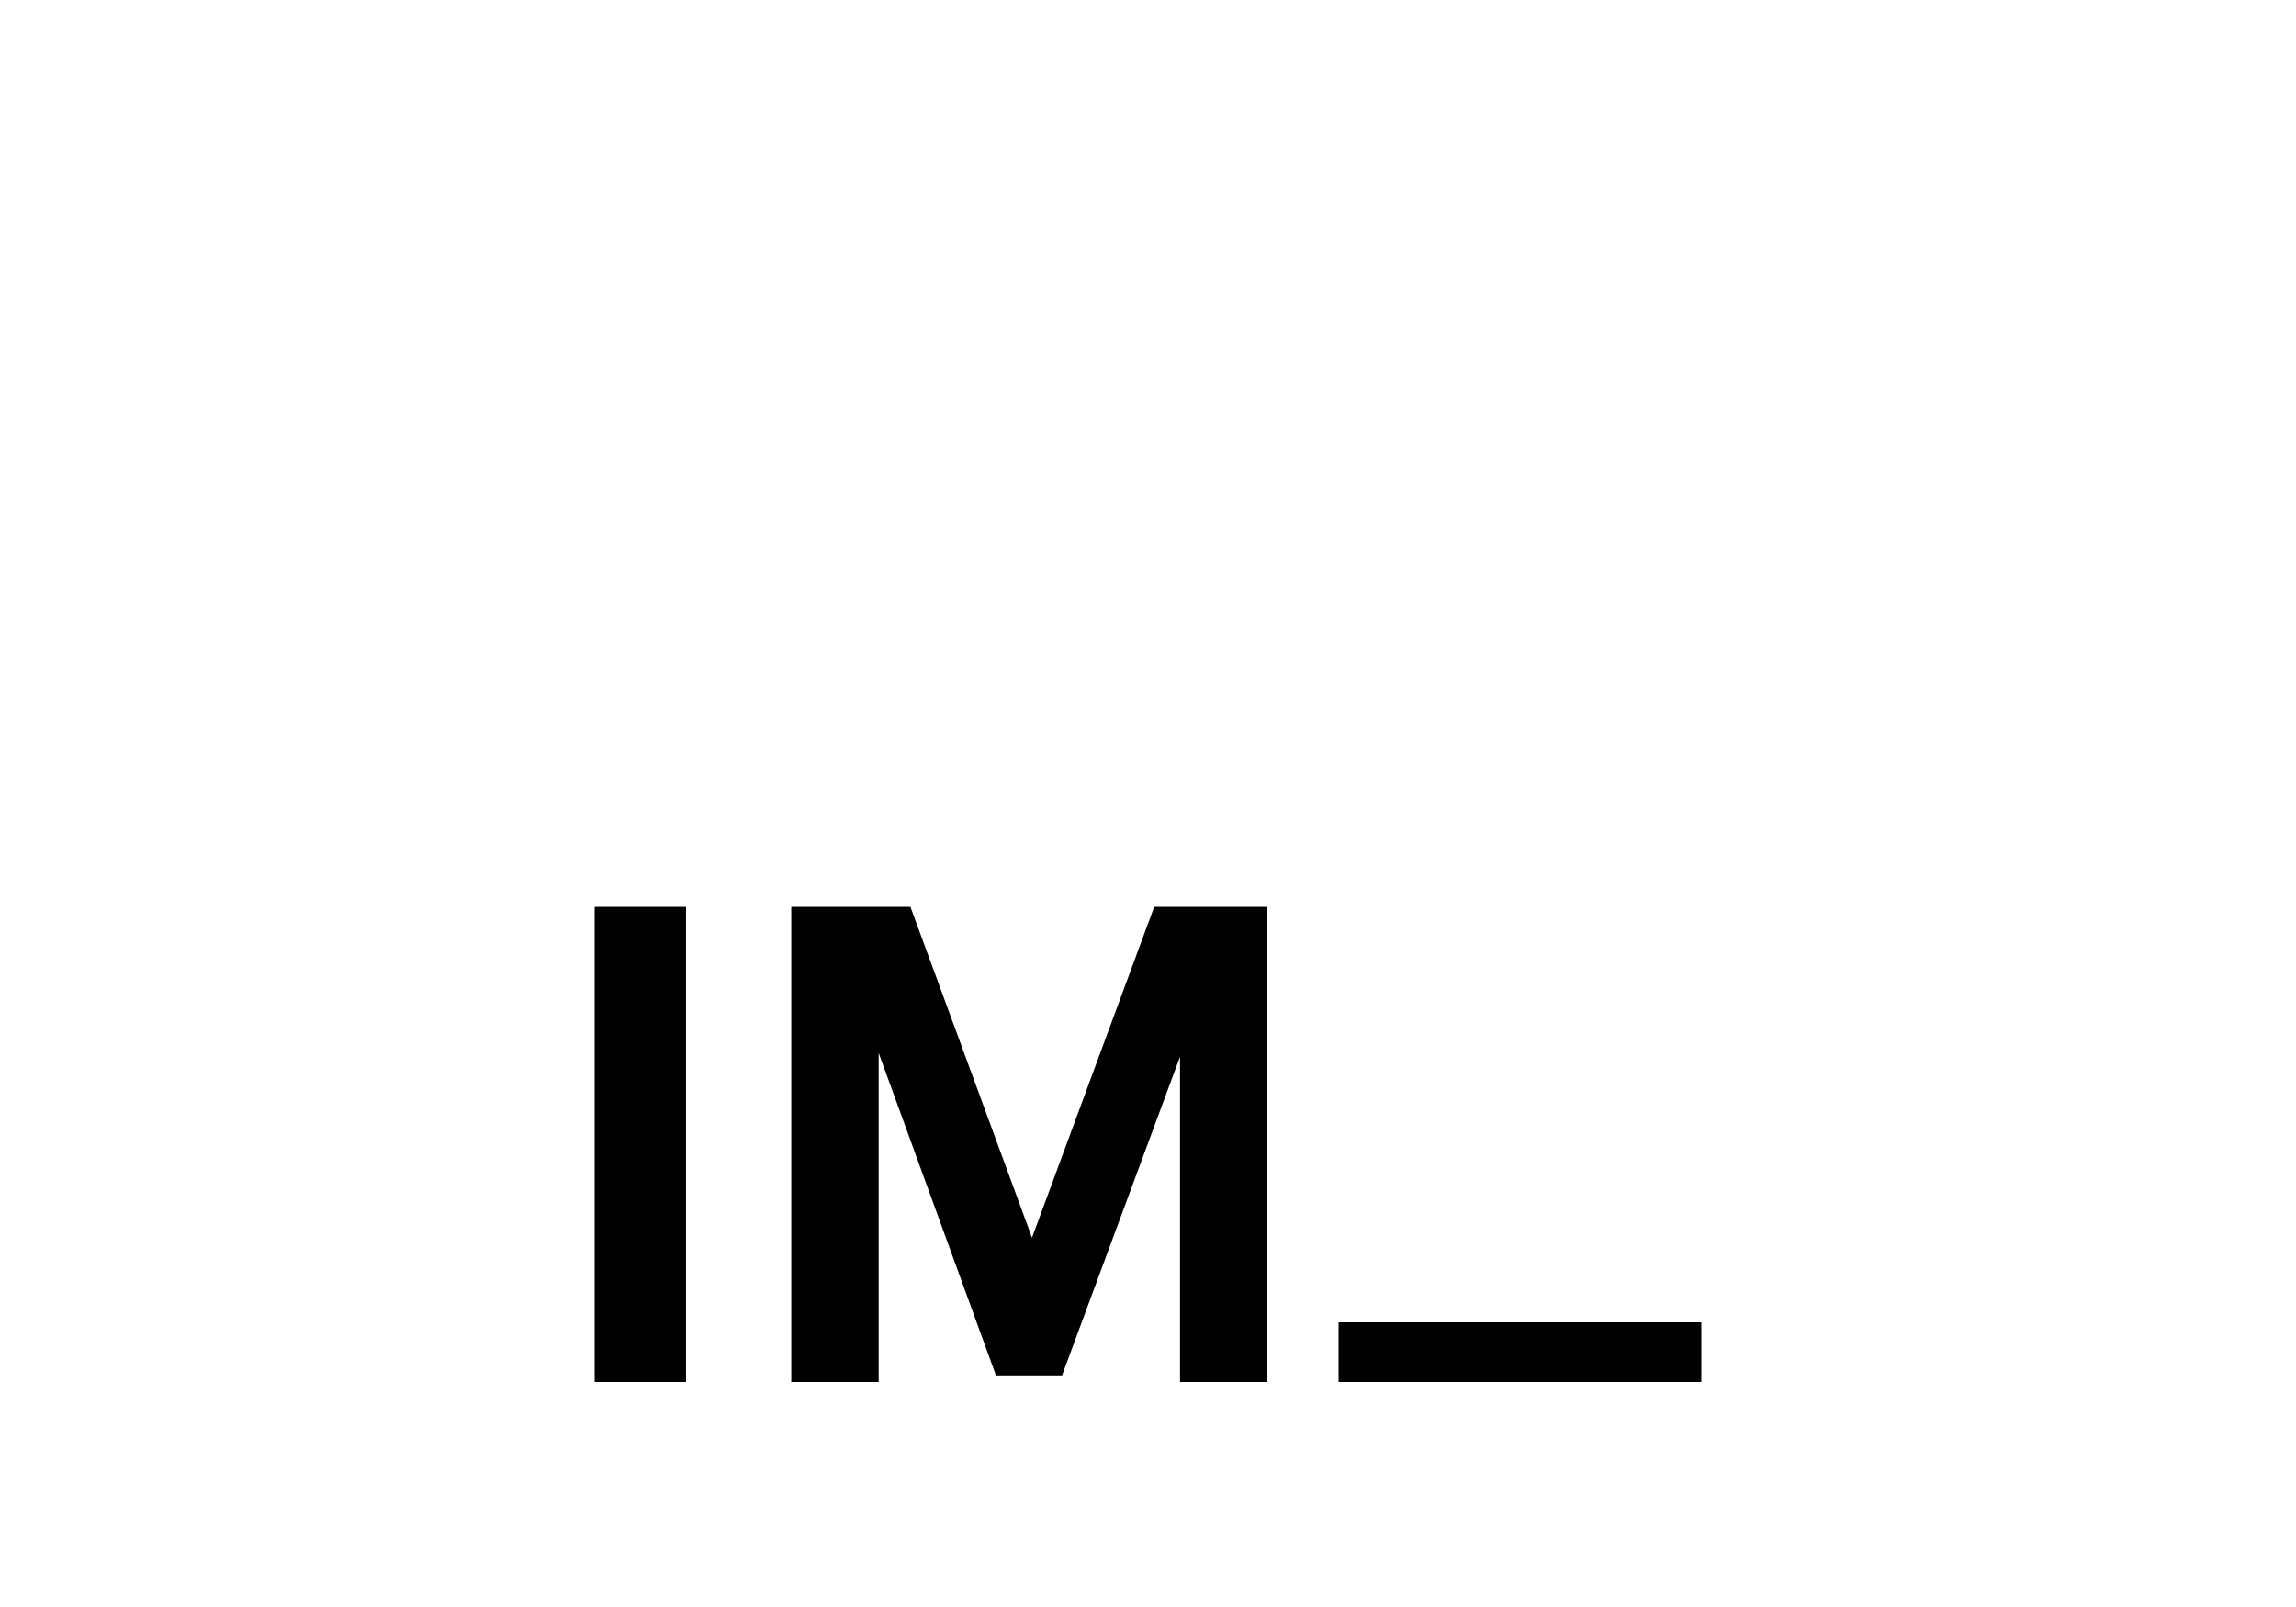 <?xml version="1.0" encoding="UTF-8"?>
<svg xmlns="http://www.w3.org/2000/svg" width="300px" height="210px" viewBox="0 0 1000 700" fill="none">
  <path d="M297.786 601.5H298.286V601V396V395.5H297.786H260H259.5V396V601V601.5H260H297.786ZM551 601.5H551.5V601V396V395.5H551H503.407H503.059L502.938 395.827L449.47 540.569L396.289 395.828L396.168 395.5H395.819H345.631H345.131V396V601V601.5H345.631H381.686H382.186V601V455.798L434 598.279L434.12 598.609H434.47H461.872H462.22L462.341 598.282L514.445 457.487V601V601.5H514.945H551Z" fill="black" stroke="black"></path>
  <path d="M740 601.5H740.5V601V577V576.5H740H584H583.5V577V601V601.5H584H740Z" fill="black" stroke="black"></path>
</svg>
